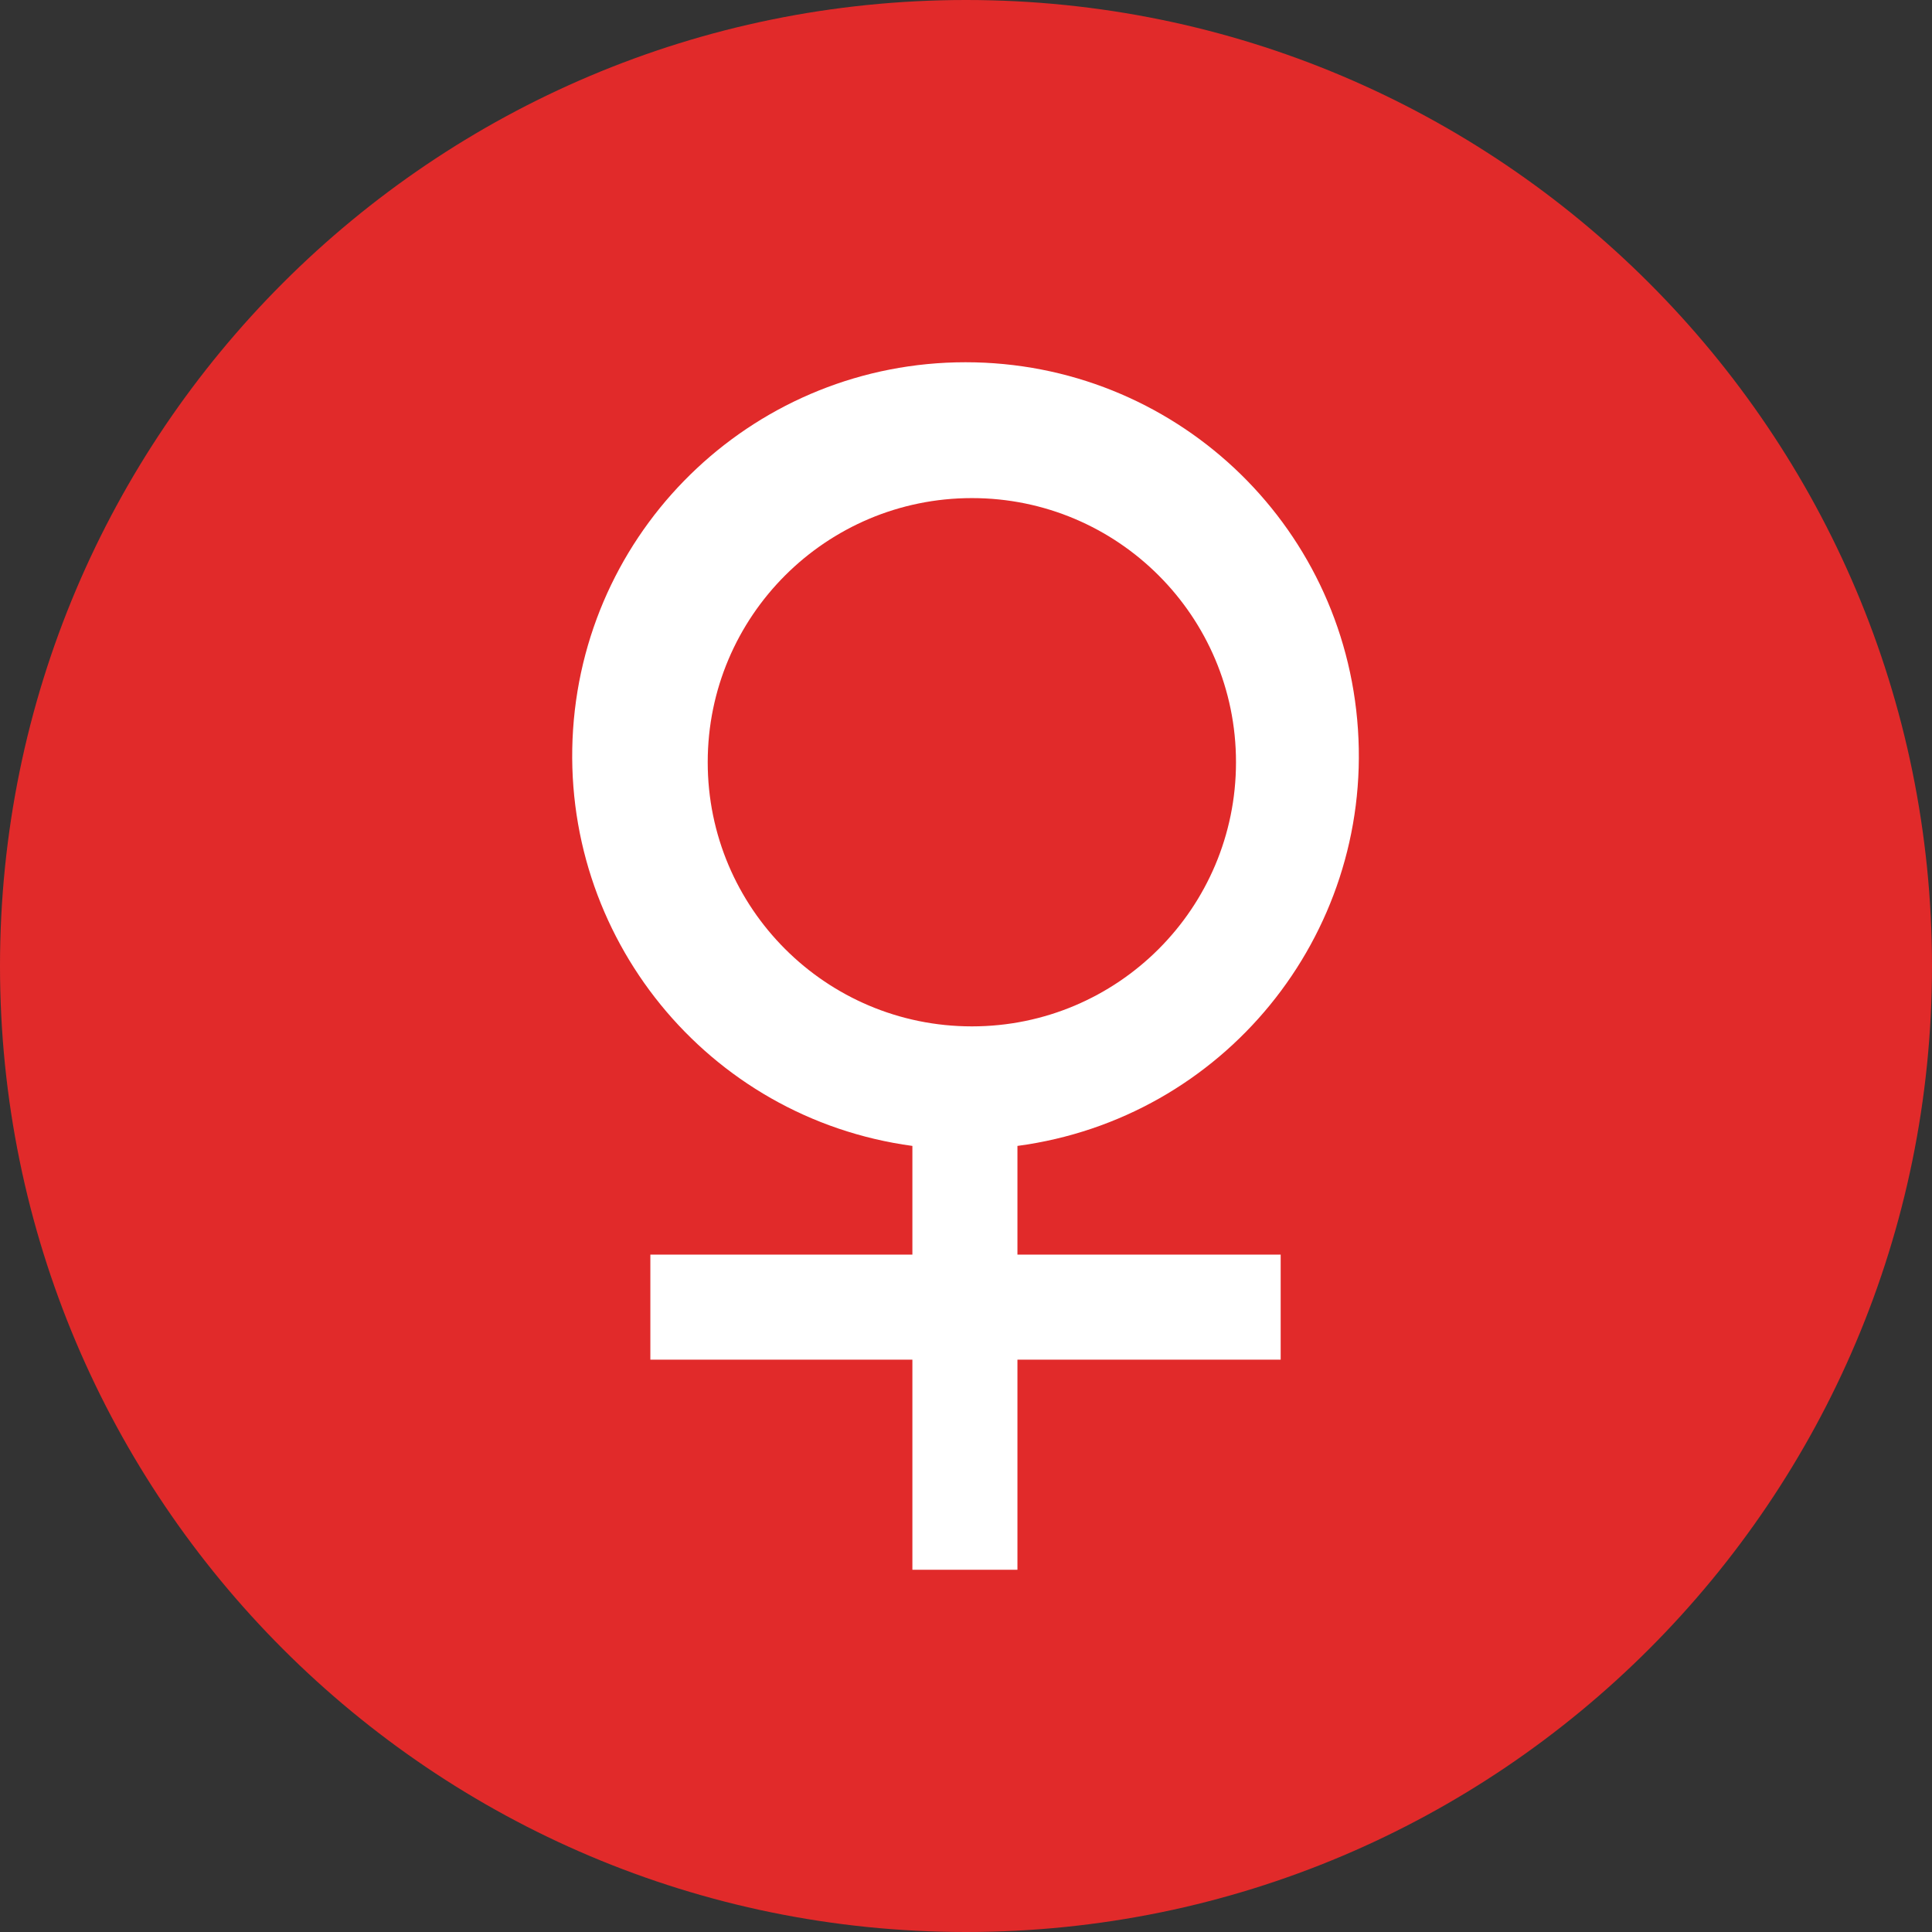 <svg width="16" height="16" viewBox="0 0 16 16" fill="none" xmlns="http://www.w3.org/2000/svg">
<rect x="0" y="0" width="16" height="16" fill="#333333" stroke="none"/>
<path fill-rule="evenodd" clip-rule="evenodd" d="M0 8C0 3.582 3.582 0 8 0V0C12.418 0 16 3.582 16 8V8C16 12.418 12.418 16 8 16V16C3.582 16 0 12.418 0 8V8Z" fill="#E12A2A"/>
<mask id="mask0_0_7397" style="mask-type:luminance" maskUnits="userSpaceOnUse" x="0" y="0" width="16" height="16">
<path fill-rule="evenodd" clip-rule="evenodd" d="M0 8C0 3.582 3.582 0 8 0V0C12.418 0 16 3.582 16 8V8C16 12.418 12.418 16 8 16V16C3.582 16 0 12.418 0 8V8Z" fill="white"/>
</mask>
<g mask="url(#mask0_0_7397)">
<mask id="mask1_0_7397" style="mask-type:luminance" maskUnits="userSpaceOnUse" x="2" y="2" width="12" height="12">
<path fill-rule="evenodd" clip-rule="evenodd" d="M2 2H14V14H2V2Z" fill="white"/>
</mask>
<g mask="url(#mask1_0_7397)">
<path fill-rule="evenodd" clip-rule="evenodd" d="M7.556 10.39H5.386V11.26H7.556V13H8.426V11.26H10.606V10.39H8.426V9.49C10.129 9.263 11.361 7.754 11.246 6.04C11.132 4.326 9.714 3 7.996 3C6.281 3 4.861 4.329 4.746 6.04C4.632 7.751 5.857 9.26 7.556 9.49V10.39ZM10.236 6.312C10.236 7.521 9.257 8.5 8.049 8.5C6.841 8.5 5.861 7.521 5.861 6.312C5.861 5.104 6.841 4.125 8.049 4.125C9.257 4.125 10.236 5.104 10.236 6.312Z" fill="white"/>
</g>
</g>
</svg>
